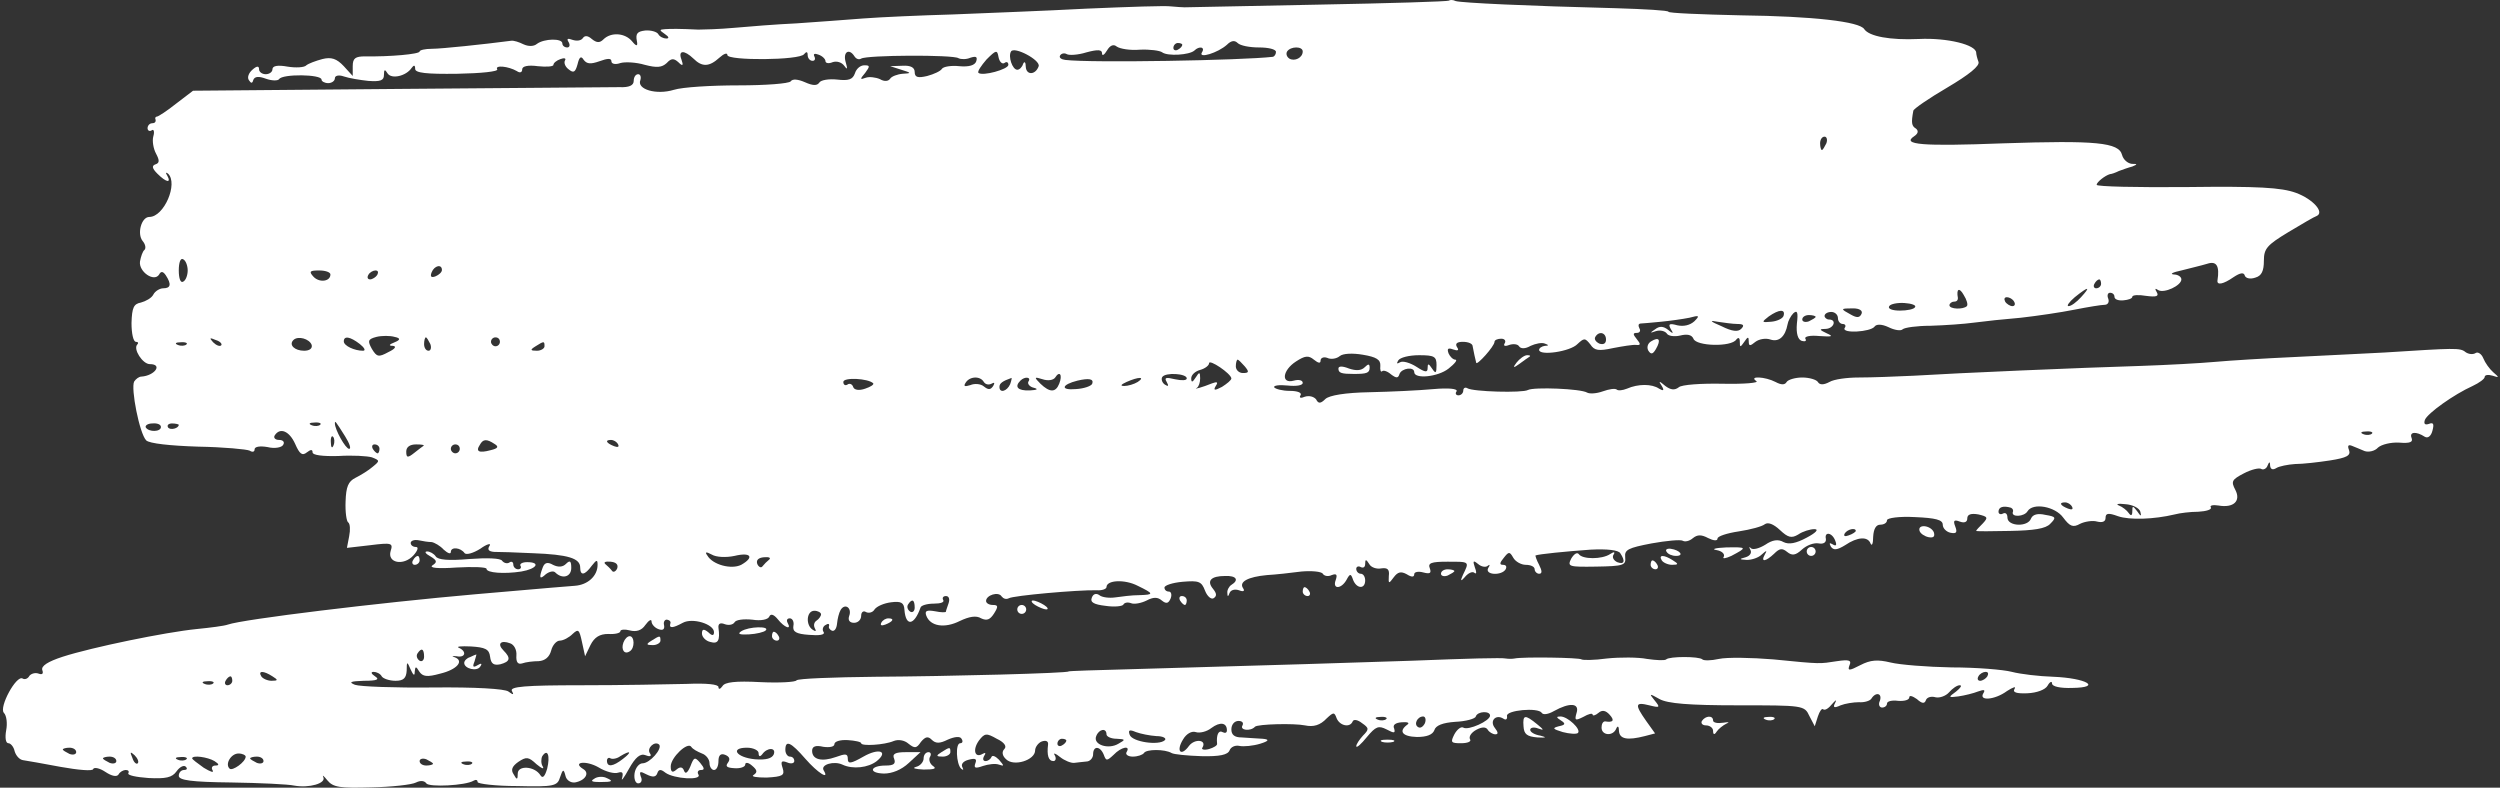 <?xml version="1.0" encoding="UTF-8"?> <svg xmlns="http://www.w3.org/2000/svg" width="219" height="69" viewBox="0 0 219 69" fill="none"><rect x="0" y="0" width="219" height="69" fill="#333333" stroke="none"/> <path fill-rule="evenodd" clip-rule="evenodd" d="M126.934 0.054C126.856 0.133 121.699 0.289 115.486 0.406C109.235 0.523 104 0.641 103.765 0.641C103.57 0.641 103.023 0.601 102.593 0.562C102.163 0.484 98.842 0.601 95.17 0.758C91.536 0.953 86.262 1.148 83.448 1.266C80.674 1.344 77.158 1.5 75.634 1.617C74.15 1.734 71.493 1.93 69.774 2.047C68.055 2.125 65.593 2.321 64.304 2.438C63.015 2.555 61.608 2.594 61.178 2.594C59.537 2.516 58.795 2.516 58.248 2.555C57.74 2.594 57.74 2.633 58.248 2.985C58.6 3.219 58.639 3.375 58.365 3.375C58.131 3.375 57.779 3.219 57.662 2.985C57.545 2.789 57.037 2.633 56.529 2.672C55.826 2.75 55.669 2.946 55.786 3.571C55.891 4.066 55.761 4.092 55.396 3.649C54.771 2.868 53.52 2.789 52.856 3.454C52.544 3.766 52.27 3.766 51.84 3.415C51.489 3.102 51.215 3.102 51.059 3.336C50.903 3.571 50.512 3.61 50.16 3.493C49.731 3.336 49.613 3.375 49.809 3.688C49.965 3.962 49.887 4.157 49.691 4.157C49.457 4.157 49.262 4.001 49.262 3.805C49.262 3.336 47.66 3.375 47.035 3.844C46.761 4.079 46.292 4.079 45.863 3.883C45.472 3.688 45.003 3.532 44.769 3.571C42.385 3.883 38.674 4.274 37.853 4.274C37.228 4.274 36.759 4.391 36.759 4.509C36.759 4.743 34.141 4.977 31.992 4.938C31.133 4.938 30.899 5.095 30.899 5.798V6.657L30.117 5.798C29.492 5.134 29.023 4.977 28.242 5.173C27.656 5.329 27.031 5.563 26.835 5.72C26.679 5.915 25.898 5.954 25.194 5.837C24.335 5.681 23.866 5.759 23.866 6.071C23.866 6.306 23.592 6.501 23.28 6.501C22.967 6.501 22.694 6.306 22.694 6.071C22.694 5.759 22.498 5.759 22.108 6.11C21.795 6.384 21.639 6.775 21.795 7.009C21.991 7.322 22.108 7.322 22.186 7.009C22.303 6.696 22.655 6.657 23.28 6.892C23.827 7.087 24.335 7.087 24.452 6.931C24.725 6.462 28.164 6.501 28.164 6.97C28.164 7.126 28.437 7.283 28.75 7.283C29.062 7.283 29.336 7.087 29.336 6.853C29.336 6.618 29.687 6.54 30.117 6.696C30.586 6.853 31.524 7.009 32.266 7.087C33.321 7.165 33.633 7.048 33.633 6.579C33.633 6.071 33.712 6.032 33.946 6.423C34.298 6.97 35.587 6.657 36.056 5.954C36.251 5.681 36.368 5.681 36.368 6.032C36.368 6.384 37.306 6.501 40.08 6.462C42.151 6.423 43.675 6.267 43.557 6.071C43.323 5.681 44.534 5.798 45.277 6.228C45.55 6.423 45.745 6.345 45.745 6.071C45.745 5.798 46.253 5.681 47.113 5.798C47.855 5.876 48.48 5.837 48.48 5.681C48.48 5.524 48.754 5.29 49.105 5.173C49.418 5.056 49.613 5.095 49.496 5.29C49.379 5.485 49.496 5.837 49.809 6.071C50.239 6.423 50.395 6.345 50.59 5.642C50.746 4.977 50.903 4.86 51.137 5.251C51.411 5.602 51.723 5.642 52.505 5.368C53.247 5.095 53.559 5.095 53.559 5.368C53.559 5.602 53.911 5.681 54.341 5.524C54.732 5.407 55.708 5.446 56.49 5.681C57.545 5.954 57.974 5.915 58.404 5.524C58.795 5.095 59.029 5.095 59.42 5.446C59.811 5.837 59.889 5.759 59.694 5.212C59.381 4.391 59.928 4.352 60.748 5.134C61.491 5.876 62.116 5.876 63.015 5.056C63.405 4.704 63.718 4.587 63.718 4.821C63.718 5.329 70.086 5.29 70.438 4.743C70.633 4.509 70.751 4.509 70.751 4.821C70.751 5.095 70.946 5.329 71.18 5.329C71.376 5.329 71.454 5.173 71.337 4.938C71.219 4.704 71.376 4.665 71.688 4.782C72.04 4.899 72.313 5.173 72.313 5.368C72.313 5.524 72.587 5.602 72.939 5.446C73.29 5.329 73.72 5.446 73.954 5.759C74.228 6.149 74.267 6.071 74.072 5.407C73.837 4.548 74.384 4.196 74.853 4.938C75.009 5.173 75.244 5.251 75.439 5.134C75.908 4.821 83.488 4.782 83.956 5.095C84.191 5.212 84.66 5.212 85.011 5.056C85.519 4.899 85.636 4.977 85.519 5.368C85.402 5.72 84.894 5.876 84.035 5.798C83.331 5.72 82.628 5.837 82.511 6.032C82.394 6.228 81.808 6.501 81.222 6.657C80.401 6.853 80.127 6.775 80.127 6.306C80.127 5.915 79.776 5.72 79.073 5.759L77.979 5.798L78.955 6.11C79.854 6.384 79.854 6.423 79.073 6.462C78.604 6.501 78.096 6.696 77.979 6.892C77.822 7.126 77.471 7.165 77.08 6.931C76.728 6.775 76.142 6.696 75.83 6.814C75.322 7.009 75.322 6.931 75.791 6.384C76.221 5.798 76.221 5.72 75.713 5.72C75.361 5.72 75.009 6.032 74.892 6.423C74.697 6.97 74.345 7.087 73.329 6.97C72.626 6.892 71.884 7.009 71.766 7.243C71.571 7.517 71.219 7.517 70.516 7.204C69.891 6.931 69.422 6.892 69.266 7.126C69.11 7.322 67.078 7.478 64.695 7.478C62.311 7.478 59.772 7.634 59.029 7.869C57.506 8.337 55.748 7.83 56.099 7.009C56.177 6.736 56.099 6.501 55.904 6.501C55.669 6.501 55.513 6.775 55.513 7.087C55.513 7.478 55.122 7.673 54.263 7.634C53.559 7.634 44.847 7.712 34.962 7.79L16.911 7.947L15.427 9.08C14.645 9.705 13.864 10.213 13.747 10.213C13.629 10.213 13.551 10.33 13.629 10.486C13.668 10.682 13.551 10.799 13.317 10.799C13.121 10.799 12.926 10.994 12.926 11.229C12.926 11.424 13.082 11.541 13.278 11.424C13.473 11.268 13.551 11.541 13.434 11.932C13.317 12.323 13.434 13.026 13.668 13.456C13.981 14.042 13.981 14.276 13.629 14.393C13.278 14.511 13.317 14.745 13.786 15.214C14.567 15.995 15.036 16.073 14.645 15.37C14.489 15.136 14.528 15.058 14.723 15.214C15.622 16.073 14.372 19.004 13.082 19.004C12.379 19.004 11.988 20.488 12.496 21.113C12.731 21.387 12.809 21.739 12.653 21.895C12.496 22.012 12.34 22.481 12.262 22.911C12.145 23.809 13.512 24.747 13.942 24.044C14.098 23.731 14.294 23.77 14.528 24.122C15.036 24.903 14.958 25.255 14.294 25.255C14.02 25.255 13.59 25.489 13.434 25.802C13.278 26.114 12.77 26.388 12.34 26.505C11.715 26.622 11.559 26.935 11.52 28.302C11.52 29.201 11.676 29.944 11.91 29.944C12.106 29.944 12.145 30.061 12.027 30.178C11.637 30.569 12.496 31.897 13.121 31.897C14.294 31.897 13.551 32.913 12.379 32.991C12.184 32.991 11.91 33.186 11.754 33.421C11.441 34.007 12.223 37.992 12.809 38.578C13.082 38.852 14.919 39.047 17.341 39.125C19.607 39.164 21.639 39.359 21.873 39.477C22.108 39.633 22.303 39.594 22.303 39.359C22.303 39.125 22.772 39.047 23.436 39.164C24.061 39.32 24.686 39.203 24.804 38.969C24.96 38.734 24.804 38.539 24.452 38.539C24.1 38.539 23.944 38.344 24.061 38.148C24.53 37.406 25.351 37.758 25.858 38.891C26.249 39.789 26.484 39.946 26.874 39.633C27.226 39.359 27.382 39.359 27.382 39.633C27.382 39.867 28.242 39.985 29.648 39.946C30.86 39.867 32.188 39.946 32.579 40.063C33.282 40.336 33.282 40.375 32.657 40.883C32.305 41.196 31.602 41.626 31.133 41.86C30.508 42.173 30.312 42.641 30.273 43.931C30.234 44.829 30.352 45.689 30.508 45.767C30.664 45.884 30.703 46.392 30.586 46.978L30.391 47.994L32.422 47.76C34.298 47.525 34.454 47.564 34.22 48.268C33.907 49.322 35.353 49.596 36.212 48.658C36.603 48.228 36.681 47.916 36.447 47.916C36.173 47.916 35.978 47.76 35.978 47.564C35.978 47.369 36.29 47.252 36.681 47.33C37.033 47.408 37.541 47.486 37.814 47.486C38.048 47.525 38.556 47.799 38.869 48.15C39.221 48.463 39.494 48.58 39.494 48.346C39.494 47.877 40.354 47.955 40.705 48.463C40.862 48.619 41.448 48.463 42.073 48.072C42.659 47.642 43.05 47.564 42.893 47.799C42.659 48.15 42.815 48.307 43.284 48.346C43.675 48.346 45.237 48.385 46.722 48.463C49.731 48.58 50.825 48.893 50.825 49.713C50.825 50.456 51.215 50.416 51.84 49.557C52.27 49.01 52.348 49.01 52.348 49.479C52.348 50.456 51.489 51.237 50.356 51.315C48.988 51.432 49.184 51.393 41.643 52.057C33.165 52.8 21.287 54.245 19.959 54.714C19.646 54.831 18.396 54.988 17.224 55.105C14.489 55.378 8.042 56.707 5.503 57.527C4.174 57.957 3.588 58.348 3.705 58.699C3.823 59.012 3.705 59.129 3.393 59.012C3.08 58.895 2.729 59.012 2.572 59.207C2.455 59.442 2.182 59.559 1.986 59.442C1.439 59.09 -0.123 61.981 0.345 62.45C0.58 62.685 0.658 63.388 0.541 63.974C0.423 64.638 0.502 65.107 0.736 65.107C0.931 65.107 1.205 65.42 1.283 65.81C1.4 66.201 1.713 66.553 2.025 66.592C2.338 66.631 3.823 66.904 5.307 67.178C6.831 67.451 8.12 67.569 8.159 67.373C8.238 67.178 8.746 67.295 9.214 67.608C9.8 67.998 10.23 68.076 10.386 67.842C10.504 67.608 10.816 67.451 11.012 67.451C11.246 67.451 11.324 67.569 11.246 67.725C11.129 67.92 11.949 68.076 13.004 68.154C14.528 68.233 15.075 68.115 15.466 67.569C15.739 67.178 16.13 66.982 16.286 67.178C16.442 67.334 16.364 67.451 16.13 67.451C15.856 67.451 15.661 67.686 15.661 67.959C15.661 68.35 16.755 68.506 20.271 68.545C22.772 68.584 25.272 68.701 25.78 68.819C27.07 69.053 28.593 68.623 28.32 68.076C28.203 67.842 28.359 67.959 28.672 68.35C29.18 68.975 29.765 69.053 32.539 68.975C34.298 68.936 36.095 68.741 36.447 68.545C36.837 68.35 37.189 68.389 37.345 68.623C37.58 68.975 40.783 68.819 41.487 68.389C41.682 68.272 41.838 68.311 41.838 68.506C41.838 68.662 43.401 68.858 45.316 68.858C48.559 68.936 48.832 68.858 49.066 68.076C49.301 67.373 49.379 67.334 49.535 67.959C49.613 68.35 50.004 68.584 50.356 68.545C51.254 68.389 51.684 67.725 51.098 67.373C50.082 66.748 51.333 66.592 52.426 67.217C53.052 67.608 53.833 67.803 54.146 67.686C54.536 67.569 54.614 67.686 54.497 68.154C54.38 68.506 54.654 68.154 55.083 67.373C55.669 66.318 56.099 65.967 56.568 66.162C56.959 66.318 57.115 66.24 56.92 65.967C56.646 65.537 57.349 64.873 57.74 65.224C58.053 65.576 56.92 66.865 56.294 66.865C55.982 66.865 55.669 67.256 55.591 67.725C55.513 68.233 55.669 68.623 55.904 68.623C56.177 68.623 56.294 68.35 56.138 68.037C55.982 67.569 56.06 67.529 56.646 67.842C57.193 68.115 57.467 68.076 57.584 67.725C57.701 67.373 57.896 67.373 58.287 67.686C59.029 68.233 61.53 68.389 61.178 67.842C61.061 67.647 61.139 67.451 61.413 67.451C61.725 67.451 61.725 67.295 61.335 66.826C60.866 66.279 60.788 66.318 60.475 67.139C60.241 67.686 60.045 67.842 59.928 67.529C59.811 67.178 59.576 67.139 59.264 67.412C58.912 67.725 58.756 67.647 58.756 67.139C58.756 66.357 60.241 64.951 60.553 65.42C60.67 65.615 61.1 65.849 61.491 66.006C61.843 66.123 62.155 66.513 62.155 66.865C62.155 67.178 62.35 67.451 62.546 67.451C62.78 67.451 62.937 67.1 62.937 66.67C62.937 66.162 63.132 65.967 63.523 66.123C63.913 66.279 63.991 66.513 63.757 66.826C63.523 67.139 63.679 67.256 64.343 67.295C64.851 67.334 65.281 67.178 65.281 66.982C65.281 66.748 65.554 66.787 65.867 67.061C66.336 67.451 66.375 67.647 66.023 67.881C65.749 68.037 66.257 68.115 67.156 68.115C68.563 68.037 68.758 67.92 68.563 67.295C68.367 66.709 68.445 66.592 68.953 66.787C69.305 66.943 69.579 66.865 69.579 66.67C69.579 66.435 69.422 66.279 69.188 66.279C68.992 66.279 68.797 66.006 68.797 65.693C68.797 64.794 69.266 64.99 70.555 66.475C71.61 67.686 72.704 68.389 72.157 67.49C71.845 66.982 73.056 66.631 73.798 66.982C74.697 67.412 76.064 67.256 76.806 66.67C77.861 65.81 77.002 65.498 75.634 66.279C74.54 66.904 74.267 66.943 74.267 66.475C74.267 66.006 74.072 66.006 73.212 66.318C72.001 66.748 71.141 66.553 71.141 65.771C71.141 65.38 71.454 65.263 72.118 65.42C72.665 65.498 73.095 65.42 73.095 65.185C73.095 64.951 73.603 64.794 74.267 64.834C74.892 64.873 75.439 64.99 75.439 65.107C75.439 65.38 77.471 65.263 78.291 64.912C78.682 64.755 79.229 64.834 79.581 65.146C80.127 65.576 80.284 65.576 80.674 64.99C81.065 64.521 81.3 64.482 81.612 64.794C81.964 65.146 82.316 65.146 83.019 64.794C83.644 64.521 84.113 64.482 84.23 64.716C84.386 64.951 84.308 65.107 84.113 65.107C83.683 65.107 83.761 66.904 84.191 67.334C84.386 67.49 84.425 67.451 84.308 67.217C84.152 66.943 84.386 66.67 84.855 66.553C85.441 66.396 85.597 66.475 85.441 66.865C85.285 67.295 85.441 67.334 86.105 67.1C86.574 66.943 87.199 66.865 87.512 66.982C87.981 67.139 87.981 67.1 87.512 66.553C87.199 66.24 86.926 66.123 86.848 66.318C86.769 66.513 86.535 66.67 86.34 66.67C86.105 66.67 86.066 66.475 86.222 66.201C86.379 65.967 86.34 65.888 86.066 66.045C85.402 66.435 85.168 65.693 85.754 64.873C86.262 64.208 86.418 64.208 87.317 64.716C87.981 65.029 88.215 65.38 87.981 65.615C87.746 65.849 87.785 66.201 88.137 66.513C88.801 67.178 90.677 66.592 90.677 65.732C90.677 65.459 90.95 65.068 91.263 64.951C91.614 64.834 91.849 64.912 91.81 65.224C91.692 66.162 91.849 66.67 92.278 66.67C92.474 66.67 92.552 66.435 92.396 66.162C92.239 65.927 92.435 65.967 92.865 66.318C93.255 66.631 93.841 66.865 94.115 66.826C94.349 66.787 94.857 66.748 95.17 66.709C95.482 66.709 95.756 66.396 95.756 66.084C95.756 65.302 96.381 65.341 96.694 66.123C96.889 66.67 96.967 66.67 97.553 66.123C98.217 65.42 99.077 65.263 98.686 65.888C98.569 66.084 98.803 66.279 99.233 66.279C99.663 66.279 100.093 66.123 100.21 65.967C100.405 65.615 102.046 65.615 102.632 65.967C102.828 66.084 104 66.201 105.25 66.24C106.852 66.279 107.555 66.123 107.711 65.732C107.829 65.42 108.219 65.263 108.571 65.341C108.923 65.42 109.782 65.341 110.407 65.146C111.163 64.912 111.228 64.768 110.603 64.716C110.056 64.677 109.235 64.638 108.766 64.599C108.141 64.599 107.868 64.365 107.868 63.896C107.868 63.466 108.141 63.154 108.493 63.154C108.805 63.154 108.962 63.31 108.844 63.544C108.571 63.974 109.548 64.091 109.938 63.661C110.173 63.427 113.377 63.349 114.314 63.544C115.057 63.7 115.643 63.544 116.229 62.919C116.815 62.372 116.893 62.372 117.088 62.919C117.362 63.583 118.26 63.779 118.495 63.193C118.573 62.997 118.925 63.036 119.315 63.349C119.94 63.779 119.94 63.896 119.393 64.443C119.081 64.794 118.807 65.185 118.807 65.38C118.846 65.537 119.237 65.185 119.745 64.56C120.527 63.622 120.761 63.544 121.464 63.896C122.128 64.248 122.246 64.248 122.128 63.818C121.972 63.505 122.246 63.31 122.793 63.271C123.301 63.232 123.496 63.31 123.301 63.466C122.48 64.052 122.832 64.521 124.121 64.56C124.981 64.56 125.488 64.365 125.645 63.974C125.762 63.544 126.387 63.31 127.481 63.232C128.419 63.193 129.239 62.958 129.278 62.763C129.435 62.294 130.529 62.255 130.529 62.685C130.529 63.154 128.614 64.013 128.184 63.739C127.989 63.622 127.637 63.896 127.403 64.326C127.051 65.029 127.09 65.107 127.989 65.107C128.575 65.107 128.927 64.951 128.77 64.755C128.653 64.521 128.888 64.169 129.317 63.935C129.825 63.661 130.177 63.661 130.333 63.935C130.45 64.13 130.763 64.326 130.997 64.326C131.271 64.326 131.232 64.13 130.958 63.779C130.45 63.154 131.037 62.528 131.701 62.958C131.935 63.114 132.052 62.997 132.013 62.724C131.896 62.216 134.748 61.942 135.061 62.45C135.178 62.646 135.647 62.567 136.116 62.294C137.522 61.513 138.382 61.591 138.108 62.45C137.913 63.114 137.991 63.154 138.694 62.802C139.163 62.528 139.515 62.45 139.515 62.606C139.515 62.724 139.749 62.685 140.023 62.45C140.335 62.177 140.648 62.216 141 62.606C141.468 63.114 141.312 63.31 140.609 63.193C140.413 63.193 140.296 63.427 140.296 63.739C140.296 64.443 141.312 64.521 141.586 63.818C141.703 63.544 141.82 63.622 141.82 64.013C141.859 64.755 142.562 64.873 144.086 64.482L144.985 64.247L144.203 63.154C143.187 61.708 143.227 61.473 144.477 61.786C145.414 62.02 145.454 61.981 144.946 61.356C144.438 60.731 144.477 60.731 145.375 61.239C146.079 61.63 147.954 61.786 152.213 61.786C157.956 61.786 158.073 61.786 158.503 62.724L158.972 63.622L159.245 62.763C159.402 62.294 159.597 62.02 159.714 62.138C159.871 62.255 160.183 62.059 160.496 61.669C160.808 61.317 160.926 61.239 160.769 61.552C160.535 61.981 160.652 62.059 161.238 61.786C161.629 61.63 162.371 61.513 162.84 61.513C163.309 61.552 163.817 61.395 163.934 61.2C164.325 60.575 164.911 60.731 164.676 61.395C164.52 61.708 164.637 61.981 164.872 61.981C165.106 61.981 165.301 61.825 165.301 61.63C165.301 61.434 165.731 61.317 166.278 61.395C166.825 61.434 167.255 61.317 167.255 61.083C167.255 60.887 167.528 60.965 167.919 61.239C168.349 61.63 168.583 61.669 168.701 61.356C168.779 61.083 169.169 60.965 169.56 61.083C169.912 61.161 170.459 60.965 170.732 60.653C171.045 60.301 171.436 60.028 171.67 60.028C171.904 60.028 171.748 60.262 171.357 60.575C170.654 61.083 170.654 61.122 171.553 61.005C172.1 60.926 172.881 60.731 173.272 60.575C173.819 60.38 173.936 60.419 173.741 60.731C173.311 61.434 174.757 61.317 175.811 60.536C176.358 60.184 176.632 60.106 176.476 60.34C176.28 60.653 176.632 60.77 177.609 60.731C178.429 60.692 179.171 60.419 179.367 60.067C179.562 59.715 179.758 59.637 179.758 59.871C179.758 60.145 180.5 60.301 181.555 60.262C184.173 60.223 182.766 59.403 179.875 59.285C178.624 59.246 176.984 59.051 176.241 58.856C175.499 58.66 173.116 58.465 170.967 58.465C168.818 58.426 166.395 58.231 165.614 58.035C164.481 57.762 163.856 57.801 162.957 58.27C161.98 58.778 161.824 58.778 162.019 58.27C162.215 57.84 161.98 57.762 160.926 57.918C159.363 58.152 159.636 58.191 155.338 57.762C153.424 57.605 151.275 57.566 150.572 57.723C149.869 57.879 149.243 57.879 149.126 57.762C148.853 57.488 146.235 57.488 145.961 57.762C145.844 57.879 145.102 57.84 144.281 57.723C143.5 57.566 141.898 57.566 140.765 57.684C139.632 57.84 138.655 57.84 138.538 57.762C138.382 57.605 133.42 57.527 132.677 57.684C132.482 57.723 132.13 57.723 131.896 57.684C131.544 57.605 128.614 57.684 123.691 57.879C121.699 57.957 108.962 58.348 99.077 58.621C96.068 58.699 93.607 58.778 93.607 58.817C93.607 58.973 83.136 59.246 76.689 59.285C73.017 59.325 69.891 59.442 69.774 59.598C69.696 59.754 68.25 59.833 66.609 59.754C64.421 59.637 63.483 59.754 63.288 60.106C63.093 60.38 62.937 60.419 62.937 60.184C62.937 59.95 61.921 59.833 60.123 59.911C58.561 59.95 54.419 60.028 50.903 60.028C46.019 60.028 44.612 60.145 44.847 60.536C45.042 60.887 44.964 60.887 44.534 60.575C44.222 60.34 41.643 60.184 37.931 60.223C34.61 60.262 31.524 60.145 31.094 59.989C30.508 59.754 30.703 59.676 31.875 59.637C33.047 59.637 33.282 59.52 32.852 59.246C32.501 59.012 32.461 58.856 32.735 58.856C32.969 58.856 33.321 59.012 33.438 59.246C33.555 59.442 34.102 59.637 34.649 59.637C35.353 59.637 35.587 59.403 35.626 58.739C35.626 57.918 35.665 57.918 35.978 58.66C36.212 59.168 36.329 59.246 36.329 58.856C36.368 58.348 36.447 58.348 36.72 58.817C37.033 59.285 37.423 59.325 38.556 59.012C40.041 58.66 40.705 57.879 39.807 57.566C39.533 57.488 39.611 57.449 40.002 57.488C40.783 57.645 40.901 57.059 40.197 56.746C39.924 56.629 40.393 56.59 41.252 56.629C42.502 56.707 42.854 56.863 42.932 57.527C43.011 58.152 43.245 58.309 43.831 58.191C44.691 57.957 44.769 57.645 44.104 56.98C43.518 56.394 43.87 56.043 44.691 56.355C45.042 56.472 45.277 56.941 45.237 57.41C45.198 57.996 45.355 58.231 45.745 58.113C46.058 57.996 46.722 57.918 47.191 57.918C47.738 57.879 48.129 57.566 48.285 56.98C48.402 56.511 48.754 56.121 49.027 56.121C49.34 56.121 49.848 55.847 50.16 55.535C50.668 55.066 50.746 55.144 50.981 56.238L51.254 57.488L51.723 56.511C52.075 55.808 52.544 55.535 53.286 55.535C53.872 55.574 54.341 55.457 54.341 55.3C54.341 55.144 54.732 55.105 55.161 55.222C55.748 55.378 56.216 55.222 56.529 54.753C56.841 54.324 57.076 54.206 57.076 54.441C57.076 54.675 57.349 54.988 57.662 55.105C58.053 55.261 58.248 55.144 58.17 54.753C58.092 54.48 58.248 54.245 58.443 54.284C58.678 54.324 58.795 54.48 58.717 54.636C58.6 55.066 58.951 55.027 59.811 54.558C60.67 54.089 62.546 54.675 62.546 55.378C62.546 55.691 62.389 55.73 62.038 55.378C61.647 55.066 61.491 55.105 61.491 55.496C61.491 55.808 61.843 56.16 62.233 56.238C62.897 56.433 63.093 56.121 62.937 54.988C62.897 54.636 63.093 54.519 63.483 54.675C63.796 54.792 64.187 54.753 64.343 54.519C64.46 54.284 65.163 54.206 65.906 54.284C66.648 54.402 67.273 54.284 67.391 54.011C67.508 53.737 67.781 53.816 68.133 54.245C68.719 54.988 69.383 55.222 68.992 54.558C68.875 54.324 68.953 54.167 69.188 54.167C69.422 54.167 69.579 54.48 69.5 54.831C69.422 55.339 69.735 55.535 70.868 55.613C71.766 55.691 72.274 55.613 72.157 55.378C72.001 55.183 72.079 54.87 72.313 54.753C72.548 54.597 72.665 54.636 72.626 54.831C72.548 54.988 72.704 55.183 72.9 55.261C73.134 55.3 73.29 55.027 73.329 54.597C73.368 54.206 73.486 53.698 73.642 53.425C74.032 52.8 74.658 53.269 74.384 53.972C74.267 54.324 74.423 54.558 74.814 54.558C75.166 54.558 75.439 54.284 75.439 53.933C75.439 53.62 75.634 53.464 75.869 53.62C76.103 53.737 76.455 53.659 76.611 53.386C76.806 53.112 77.432 52.839 78.057 52.761C78.955 52.644 79.19 52.8 79.229 53.425C79.346 54.91 80.088 54.792 80.635 53.23C80.674 53.034 81.222 52.878 81.808 52.878C82.394 52.878 82.745 52.761 82.628 52.565C82.511 52.37 82.628 52.214 82.862 52.214C83.136 52.214 83.214 52.487 83.097 52.839C82.98 53.191 82.862 53.503 82.862 53.581C82.862 53.659 82.433 53.659 81.886 53.542C81.182 53.425 80.987 53.503 81.143 53.933C81.495 54.87 82.745 55.066 84.074 54.402C84.894 54.011 85.519 53.894 85.949 54.167C86.457 54.402 86.731 54.284 87.082 53.737C87.473 53.112 87.434 52.995 86.965 52.995C86.652 52.995 86.379 52.839 86.379 52.644C86.379 52.136 87.473 51.784 87.746 52.253C87.903 52.448 88.137 52.526 88.371 52.409C88.723 52.175 94.427 51.667 96.068 51.706C96.537 51.745 96.928 51.589 96.928 51.432C96.928 50.807 98.53 50.729 99.663 51.315C101.108 52.018 101.108 52.096 99.78 52.136C99.155 52.136 98.256 52.253 97.709 52.331C97.162 52.409 96.537 52.331 96.303 52.136C96.029 51.94 95.756 52.018 95.638 52.37C95.482 52.761 95.834 52.956 96.85 53.073C97.631 53.191 98.334 53.112 98.413 52.956C98.491 52.8 98.764 52.722 99.077 52.839C99.35 52.956 99.975 52.839 100.444 52.604C101.03 52.292 101.421 52.292 101.773 52.604C102.163 52.917 102.359 52.878 102.554 52.409C102.671 52.096 102.593 51.823 102.398 51.823C102.163 51.823 102.007 51.667 102.007 51.471C102.007 51.276 102.71 51.042 103.609 50.963C105.015 50.846 105.25 50.924 105.562 51.745C105.758 52.253 106.109 52.526 106.305 52.409C106.617 52.214 106.578 51.979 106.266 51.589C105.68 50.885 106.07 50.456 107.321 50.456C108.297 50.416 108.571 50.807 107.868 51.237C107.672 51.354 107.477 51.706 107.516 51.94C107.516 52.292 107.594 52.292 107.711 51.94C107.829 51.667 108.18 51.589 108.532 51.706C108.923 51.862 109.079 51.784 108.883 51.51C108.532 50.963 109.313 50.534 110.993 50.377C111.736 50.338 113.103 50.182 114.002 50.065C114.9 49.987 115.76 50.065 115.877 50.26C115.994 50.456 116.346 50.534 116.659 50.377C117.088 50.221 117.166 50.338 117.01 50.807C116.698 51.628 117.479 51.628 117.948 50.807C118.26 50.221 118.339 50.221 118.534 50.807C118.846 51.589 119.589 51.628 119.589 50.846C119.589 50.534 119.433 50.26 119.198 50.26C119.003 50.26 118.807 50.065 118.807 49.83C118.807 49.635 119.003 49.557 119.198 49.674C119.433 49.791 119.589 49.674 119.589 49.401C119.589 48.971 119.667 48.971 119.94 49.401C120.097 49.713 120.605 49.87 120.995 49.791C121.542 49.713 121.738 49.87 121.66 50.456C121.62 51.159 121.66 51.159 122.089 50.573C122.441 50.104 122.714 50.026 123.222 50.299C123.652 50.573 123.887 50.573 123.887 50.299C123.887 50.104 124.238 50.026 124.668 50.143C125.254 50.299 125.41 50.221 125.254 49.791C125.059 49.322 125.371 49.205 126.778 49.205C128.77 49.205 128.731 49.166 128.145 50.377C127.911 50.898 127.963 50.963 128.302 50.573C128.614 50.182 129.005 50.026 129.161 50.182C129.356 50.338 129.356 50.104 129.2 49.713C129.005 49.127 129.044 49.049 129.474 49.401C129.786 49.674 130.177 49.713 130.333 49.557C130.529 49.401 130.529 49.518 130.372 49.752C130.021 50.377 131.544 50.456 131.896 49.87C132.013 49.635 131.935 49.479 131.662 49.479C131.349 49.479 131.349 49.322 131.74 48.854C132.17 48.307 132.248 48.307 132.56 48.854C132.756 49.205 133.264 49.479 133.654 49.479C134.084 49.479 134.436 49.635 134.436 49.87C134.436 50.065 134.631 50.26 134.826 50.26C135.1 50.26 135.1 50.026 134.826 49.479C134.592 49.049 134.475 48.658 134.514 48.658C134.787 48.541 137.132 48.307 139.319 48.15C140.804 48.072 141.781 48.189 141.937 48.463C142.406 49.166 142.289 49.479 141.664 49.244C141.351 49.088 141.195 48.815 141.351 48.58C141.507 48.346 141.39 48.307 141.039 48.541C140.335 49.01 138.616 49.01 138.304 48.541C138.147 48.346 137.874 48.541 137.639 48.932C137.288 49.635 137.405 49.674 139.827 49.635C142.211 49.596 142.445 49.518 142.367 48.815C142.289 48.15 142.64 47.994 144.672 47.603C145.961 47.369 147.212 47.252 147.407 47.369C147.602 47.486 147.993 47.408 148.306 47.135C148.696 46.822 149.048 46.822 149.634 47.135C150.103 47.369 150.455 47.408 150.455 47.174C150.455 46.978 151.275 46.705 152.33 46.548C153.346 46.392 154.362 46.119 154.596 45.923C154.87 45.728 155.338 45.884 155.924 46.431C156.628 47.096 156.94 47.174 157.526 46.822C157.917 46.548 158.581 46.353 158.933 46.353C159.363 46.353 159.089 46.666 158.269 47.096C157.331 47.603 156.706 47.721 156.237 47.486C155.768 47.213 155.26 47.291 154.635 47.721C154.127 48.033 153.58 48.189 153.385 48.033C153.229 47.838 153.19 47.916 153.346 48.189C153.463 48.424 153.307 48.697 152.916 48.815C152.33 48.971 152.33 49.01 153.033 49.049C153.463 49.049 154.049 48.854 154.323 48.58C154.752 48.189 154.831 48.189 154.596 48.58C154.205 49.283 154.674 49.205 155.417 48.502C155.885 48.033 156.12 47.994 156.55 48.346C156.979 48.697 157.292 48.658 157.839 48.15C158.269 47.76 158.894 47.525 159.324 47.603C159.714 47.681 159.988 47.525 159.949 47.213C159.792 46.548 160.496 46.627 160.769 47.369C160.926 47.76 160.847 47.877 160.535 47.681C160.261 47.525 160.222 47.564 160.379 47.877C160.613 48.228 160.926 48.189 161.629 47.76C162.723 47.017 163.621 46.978 163.856 47.603C163.973 47.877 164.09 47.642 164.09 47.017C164.129 46.353 164.325 45.962 164.715 45.962C165.028 45.962 165.301 45.806 165.301 45.572C165.301 45.376 166.356 45.22 167.763 45.298C169.56 45.376 170.185 45.533 170.185 45.962C170.185 46.275 170.498 46.587 170.849 46.666C171.396 46.783 171.475 46.627 171.279 46.119C171.084 45.611 171.162 45.494 171.67 45.689C172.1 45.845 172.334 45.728 172.334 45.415C172.334 45.064 172.647 44.947 173.311 45.064C174.131 45.259 174.17 45.337 173.702 45.845C173.389 46.158 173.116 46.431 173.116 46.509C173.116 46.548 174.444 46.548 176.085 46.509C178.156 46.47 179.211 46.314 179.601 45.884C180.148 45.337 180.109 45.259 179.171 45.103C178.507 44.947 178.078 45.064 177.921 45.415C177.648 46.197 175.85 46.119 175.85 45.337C175.85 45.025 175.694 44.868 175.46 44.986C175.264 45.103 175.069 45.025 175.069 44.829C175.069 44.4 175.499 44.282 176.163 44.478C176.319 44.556 176.397 44.712 176.319 44.868C176.202 45.337 177.335 45.259 177.609 44.79C178.078 44.009 180.031 44.361 180.734 45.337C181.32 46.119 181.594 46.236 182.219 45.884C182.61 45.689 183.313 45.572 183.704 45.689C184.173 45.806 184.446 45.689 184.446 45.376C184.446 44.947 184.68 44.907 185.54 45.22C186.556 45.572 188.705 45.494 190.502 45.064C190.932 44.947 191.869 44.829 192.573 44.829C193.276 44.79 193.784 44.634 193.667 44.439C193.549 44.282 193.862 44.204 194.331 44.282C195.659 44.517 196.323 43.892 195.816 42.915C195.425 42.173 195.503 42.016 196.558 41.469C197.222 41.118 197.925 40.961 198.082 41.079C198.277 41.196 198.551 41.039 198.629 40.805C198.785 40.414 198.863 40.414 198.863 40.805C198.902 41.118 199.098 41.196 199.41 41C199.644 40.844 200.426 40.688 201.051 40.649C201.715 40.649 203.083 40.492 204.099 40.336C205.583 40.102 205.935 39.907 205.779 39.438C205.622 39.047 205.7 38.93 206.013 39.047C206.286 39.164 206.794 39.359 207.146 39.516C207.498 39.633 208.045 39.516 208.318 39.203C208.631 38.93 209.451 38.734 210.154 38.773C211.131 38.852 211.405 38.734 211.248 38.344C211.053 37.836 211.639 37.758 212.421 38.266C212.694 38.422 212.968 38.187 213.085 37.718C213.241 37.133 213.163 36.976 212.772 37.133C212.421 37.25 212.303 37.133 212.421 36.781C212.655 36.195 214.96 34.554 216.601 33.812C217.187 33.538 217.656 33.186 217.656 33.03C217.656 32.835 217.969 32.796 218.359 32.913C218.945 33.108 218.945 33.069 218.398 32.6C218.086 32.327 217.695 31.78 217.539 31.389C217.383 30.998 217.07 30.803 216.875 30.92C216.64 31.076 216.249 31.037 215.976 30.842C215.507 30.451 215.038 30.491 208.865 30.881C207.146 30.959 203.63 31.155 201.051 31.272C198.472 31.389 195.308 31.584 194.018 31.702C192.729 31.819 189.838 31.975 187.572 32.053C182.297 32.21 171.436 32.678 167.646 32.913C166.044 32.991 163.895 33.069 162.84 33.069C161.785 33.069 160.652 33.225 160.261 33.46C159.753 33.733 159.402 33.733 159.245 33.46C159.128 33.264 158.503 33.069 157.878 33.069C157.253 33.069 156.628 33.264 156.511 33.46C156.354 33.733 156.042 33.733 155.534 33.46C154.635 32.991 153.15 32.913 153.854 33.382C154.127 33.538 152.799 33.655 150.923 33.616C149.048 33.577 147.29 33.694 147.055 33.929C146.704 34.202 146.352 34.163 145.883 33.812C145.336 33.343 145.258 33.343 145.571 33.812C145.805 34.202 145.727 34.28 145.336 34.046C144.711 33.616 143.5 33.616 142.523 34.046C142.133 34.202 141.742 34.241 141.625 34.124C141.468 34.007 140.96 34.085 140.413 34.28C139.866 34.476 139.28 34.515 139.046 34.398C138.499 34.046 134.358 33.89 133.85 34.163C133.381 34.437 129.005 34.319 128.536 34.007C128.341 33.89 128.184 34.007 128.184 34.202C128.184 34.437 127.989 34.632 127.755 34.632C127.559 34.632 127.442 34.476 127.598 34.28C127.716 34.046 126.895 33.968 125.567 34.085C124.316 34.202 121.816 34.319 119.98 34.358C117.831 34.398 116.463 34.632 116.112 34.944C115.682 35.374 115.486 35.374 115.291 34.984C115.096 34.749 114.705 34.632 114.314 34.749C113.963 34.905 113.767 34.866 113.924 34.632C114.08 34.398 113.65 34.241 112.986 34.241C112.361 34.241 111.736 34.085 111.618 33.929C111.54 33.772 112.048 33.694 112.791 33.772C113.533 33.85 114.119 33.772 114.119 33.538C114.119 33.303 113.767 33.225 113.338 33.343C112.204 33.655 112.322 32.444 113.533 31.663C114.314 31.155 114.627 31.116 115.096 31.506C115.486 31.819 115.682 31.858 115.682 31.584C115.682 31.35 115.955 31.233 116.268 31.35C116.58 31.506 117.088 31.428 117.362 31.194C117.635 30.959 118.495 30.92 119.393 31.076C120.566 31.272 120.956 31.506 120.917 32.053C120.878 32.405 120.956 32.639 121.074 32.522C121.191 32.405 121.542 32.522 121.855 32.796C122.324 33.147 122.48 33.147 122.597 32.757C122.793 32.249 123.887 32.092 123.887 32.6C123.887 33.225 125.957 33.03 126.895 32.288C127.442 31.858 127.716 31.506 127.481 31.506C127.286 31.506 127.012 31.233 126.895 30.959C126.739 30.529 126.856 30.451 127.286 30.608C127.716 30.764 127.833 30.686 127.637 30.412C127.442 30.1 127.637 29.944 128.145 29.944C128.614 29.944 129.005 30.1 129.005 30.334C129.044 30.529 129.122 30.881 129.161 31.116C129.2 31.311 129.278 31.623 129.317 31.78C129.356 32.053 130.919 30.334 130.919 29.944C130.919 29.787 131.193 29.67 131.505 29.67C131.818 29.67 131.935 29.865 131.818 30.061C131.662 30.295 131.818 30.373 132.209 30.217C132.56 30.1 132.951 30.139 133.068 30.334C133.224 30.569 133.615 30.569 134.084 30.295C134.514 30.1 135.061 29.983 135.334 30.1C135.686 30.217 135.686 30.295 135.334 30.295C135.061 30.334 134.826 30.491 134.826 30.647C134.826 31.194 137.561 30.803 138.186 30.139C138.772 29.592 138.851 29.592 139.319 30.178C139.671 30.725 140.062 30.764 141.312 30.491C142.133 30.334 143.07 30.178 143.344 30.217C143.734 30.256 143.734 30.139 143.383 29.709C143.031 29.279 143.031 29.162 143.383 29.162C143.656 29.162 143.734 28.967 143.617 28.771C143.5 28.537 143.5 28.381 143.695 28.342C143.852 28.342 144.672 28.263 145.493 28.185C146.313 28.107 147.407 27.951 147.993 27.834C148.853 27.599 148.931 27.638 148.423 28.146C148.032 28.498 147.485 28.615 146.938 28.498C146.235 28.302 146.118 28.381 146.352 28.81C146.626 29.24 146.587 29.279 146.118 28.889C145.727 28.576 145.375 28.537 144.985 28.849C144.516 29.162 144.516 29.201 145.063 29.006C145.454 28.889 145.844 29.006 146.001 29.201C146.118 29.436 146.665 29.514 147.173 29.396C147.798 29.24 148.189 29.318 148.345 29.67C148.579 30.334 151.666 30.412 152.096 29.748C152.291 29.514 152.408 29.592 152.408 29.944C152.408 30.451 152.447 30.451 152.799 29.944C153.111 29.475 153.19 29.475 153.19 29.904C153.19 30.334 153.307 30.334 153.776 29.944C154.088 29.709 154.674 29.592 155.104 29.748C155.846 29.983 156.393 29.475 156.589 28.42C156.628 28.146 156.862 27.677 157.097 27.443C157.448 27.13 157.526 27.365 157.409 28.342C157.331 29.201 157.487 29.748 157.839 29.865C158.152 29.944 158.269 29.865 158.152 29.67C158.034 29.475 158.581 29.357 159.363 29.436C160.496 29.514 160.652 29.475 160.027 29.201C159.363 28.889 159.324 28.81 159.949 28.81C160.652 28.771 160.926 27.99 160.222 27.99C160.027 27.99 159.832 27.834 159.832 27.677C159.832 27.482 160.105 27.326 160.418 27.326C160.73 27.326 161.004 27.56 161.004 27.873C161.004 28.146 161.199 28.381 161.433 28.381C161.629 28.381 161.746 28.537 161.59 28.732C161.316 29.24 163.856 29.084 164.207 28.615C164.364 28.381 164.833 28.381 165.419 28.654C165.966 28.928 166.513 29.006 166.669 28.849C166.825 28.693 167.919 28.537 169.13 28.537C170.381 28.498 172.061 28.381 172.92 28.263C173.78 28.146 175.616 27.951 177.023 27.834C178.429 27.677 180.539 27.365 181.711 27.13C182.883 26.896 184.094 26.701 184.368 26.701C184.641 26.701 184.798 26.466 184.68 26.154C184.563 25.88 184.641 25.646 184.837 25.646C185.071 25.646 185.227 25.802 185.227 25.997C185.227 26.232 185.579 26.349 186.009 26.31C186.439 26.271 186.79 26.154 186.79 25.997C186.79 25.841 187.337 25.802 188.001 25.919C188.9 26.036 189.134 25.958 188.939 25.607C188.744 25.294 188.783 25.216 189.056 25.411C189.564 25.724 191.088 25.021 191.088 24.474C191.088 24.239 190.775 24.044 190.424 24.044C190.033 24.005 190.346 23.849 191.088 23.692C191.83 23.497 192.846 23.262 193.354 23.106C194.175 22.833 194.448 23.302 194.253 24.552C194.175 25.021 194.761 24.903 195.659 24.278C196.245 23.887 196.558 23.849 196.636 24.122C196.714 24.395 197.144 24.474 197.574 24.317C198.121 24.161 198.316 23.731 198.316 22.833C198.316 21.778 198.59 21.465 200.465 20.332C201.637 19.629 202.77 18.965 202.926 18.926C203.669 18.613 202.614 17.441 201.129 16.894C199.84 16.425 197.808 16.308 191.596 16.386C187.22 16.425 183.665 16.347 183.665 16.191C183.665 15.956 184.407 15.37 184.837 15.253C184.954 15.253 185.306 15.136 185.618 14.979C185.931 14.862 186.478 14.667 186.79 14.589C187.259 14.393 187.259 14.354 186.751 14.354C186.4 14.315 186.009 14.003 185.892 13.573C185.618 12.479 183.626 12.284 175.46 12.557C168.349 12.831 166.552 12.674 167.685 11.932C168.036 11.697 168.075 11.463 167.841 11.268C167.45 11.033 167.411 10.76 167.607 9.705C167.607 9.549 168.974 8.611 170.576 7.673C172.49 6.54 173.467 5.759 173.311 5.407C173.194 5.095 173.116 4.743 173.116 4.626C173.116 3.922 170.576 3.297 168.115 3.415C165.536 3.532 163.739 3.18 163.309 2.555C162.918 1.891 158.816 1.422 152.525 1.344C149.009 1.266 146.157 1.148 146.157 1.031C146.157 0.914 144.086 0.797 141.546 0.719C133.732 0.523 128.028 0.25 127.52 0.094C127.286 -0.024 127.012 -0.024 126.934 0.054ZM110.29 4.157C111.111 4.157 111.775 4.313 111.775 4.548C111.775 4.743 111.657 4.938 111.501 4.977C108.844 5.29 95.6 5.524 93.333 5.251C92.982 5.212 92.747 5.056 92.865 4.86C92.982 4.665 93.255 4.626 93.451 4.743C93.646 4.86 94.427 4.821 95.17 4.587C96.186 4.313 96.537 4.352 96.537 4.665C96.537 4.938 96.733 4.821 96.967 4.43C97.24 3.962 97.553 3.844 97.826 4.079C98.1 4.274 98.999 4.43 99.858 4.352C100.718 4.313 101.616 4.43 101.812 4.587C102.281 4.938 104.195 4.821 104.625 4.43C105.055 4.001 105.602 4.118 105.289 4.587C104.937 5.173 106.696 4.626 107.477 3.922C107.829 3.571 108.141 3.493 108.415 3.766C108.649 4.001 109.47 4.157 110.29 4.157ZM103.57 3.922C103.57 4.04 103.414 4.235 103.179 4.352C102.984 4.469 102.788 4.391 102.788 4.196C102.788 3.962 102.984 3.766 103.179 3.766C103.414 3.766 103.57 3.844 103.57 3.922ZM87.981 5.524C88.176 5.368 88.332 5.446 88.332 5.681C88.332 6.071 86.066 6.696 85.715 6.384C85.597 6.267 85.949 5.759 86.418 5.212C87.277 4.352 87.356 4.352 87.473 5.016C87.551 5.407 87.785 5.642 87.981 5.524ZM90.989 5.798C90.716 6.579 89.895 6.618 89.856 5.837C89.856 5.446 89.739 5.329 89.622 5.602C89.543 5.876 89.309 6.11 89.114 6.11C88.684 6.11 88.293 4.938 88.567 4.509C88.84 4.04 91.145 5.251 90.989 5.798ZM114.119 4.509C114.119 5.056 113.416 5.407 112.947 5.134C112.712 4.977 112.634 4.704 112.751 4.509C113.064 4.04 114.119 4.04 114.119 4.509ZM159.988 12.557C159.832 12.87 159.675 13.143 159.597 13.143C159.519 13.143 159.441 12.87 159.441 12.557C159.441 12.245 159.597 11.971 159.832 11.971C160.027 11.971 160.105 12.245 159.988 12.557ZM16.442 23.692C16.442 24.083 16.286 24.552 16.052 24.669C15.817 24.825 15.661 24.395 15.661 23.692C15.661 22.989 15.817 22.559 16.052 22.715C16.286 22.833 16.442 23.302 16.442 23.692ZM38.713 23.653C38.713 23.849 38.439 24.083 38.166 24.2C37.775 24.356 37.658 24.239 37.814 23.849C38.048 23.262 38.713 23.106 38.713 23.653ZM28.945 24.044C28.945 24.669 27.968 24.786 27.46 24.239C27.031 23.77 27.148 23.692 27.968 23.692C28.515 23.692 28.945 23.849 28.945 24.044ZM33.047 24.083C32.93 24.278 32.618 24.474 32.422 24.474C32.188 24.474 32.149 24.278 32.266 24.083C32.383 23.849 32.696 23.692 32.891 23.692C33.126 23.692 33.165 23.849 33.047 24.083ZM184.055 24.864C184.055 25.06 183.86 25.255 183.626 25.255C183.43 25.255 183.352 25.06 183.469 24.864C183.586 24.63 183.782 24.474 183.899 24.474C183.977 24.474 184.055 24.63 184.055 24.864ZM172.295 26.818C171.982 27.13 170.771 27.091 170.771 26.74C170.771 26.583 170.967 26.427 171.162 26.427C171.396 26.427 171.514 26.31 171.514 26.114C171.357 25.294 171.631 25.138 172.022 25.841C172.295 26.271 172.412 26.701 172.295 26.818ZM182.297 26.036C181.906 26.466 181.438 26.818 181.203 26.818C181.008 26.818 181.242 26.466 181.75 26.036C182.961 25.06 183.196 25.06 182.297 26.036ZM176.437 26.427C176.554 26.622 176.515 26.818 176.28 26.818C176.085 26.818 175.772 26.622 175.655 26.427C175.538 26.193 175.577 26.036 175.811 26.036C176.007 26.036 176.319 26.193 176.437 26.427ZM167.763 26.896C167.685 27.091 167.06 27.209 166.434 27.209C165.77 27.209 165.34 27.052 165.497 26.818C165.614 26.622 166.239 26.505 166.825 26.544C167.45 26.583 167.88 26.74 167.763 26.896ZM163.074 27.482C162.918 27.834 162.684 27.873 162.137 27.56C161.199 27.052 161.199 27.013 162.332 27.013C162.879 27.013 163.192 27.209 163.074 27.482ZM156.237 27.677C156.159 27.912 155.651 28.146 155.143 28.185C154.323 28.263 154.284 28.224 154.948 27.716C155.846 27.091 156.432 27.052 156.237 27.677ZM159.05 27.756C159.05 27.834 158.777 27.99 158.464 28.146C158.152 28.263 157.878 28.185 157.878 27.99C157.878 27.756 158.152 27.599 158.464 27.599C158.777 27.599 159.05 27.677 159.05 27.756ZM152.213 28.381C152.721 28.381 152.838 28.498 152.525 28.81C152.252 29.084 151.744 29.045 150.806 28.576C149.79 28.146 149.712 28.029 150.455 28.185C151.002 28.263 151.783 28.381 152.213 28.381ZM34.571 29.983C34.063 30.178 34.024 30.295 34.415 30.295C34.767 30.334 34.61 30.569 34.024 30.842C33.165 31.311 33.008 31.272 32.579 30.569C32.188 29.865 32.227 29.709 32.969 29.514C33.438 29.396 34.181 29.396 34.571 29.514C35.092 29.618 35.092 29.774 34.571 29.983ZM140.687 29.748C140.687 30.1 140.453 30.217 140.101 30.1C139.788 29.944 139.632 29.709 139.749 29.514C140.062 28.967 140.687 29.123 140.687 29.748ZM19.373 30.256C19.256 30.373 18.943 30.256 18.669 29.983C18.318 29.592 18.357 29.553 18.904 29.787C19.295 29.904 19.49 30.139 19.373 30.256ZM27.304 30.217C27.382 30.529 27.109 30.725 26.64 30.725C25.819 30.725 25.272 30.217 25.702 29.787C26.093 29.396 27.109 29.67 27.304 30.217ZM31.524 30.139C31.914 30.451 32.071 30.725 31.797 30.725C31.055 30.725 30.117 30.295 30.117 29.904C30.117 29.396 30.664 29.475 31.524 30.139ZM37.697 30.139C37.814 30.451 37.736 30.725 37.541 30.725C37.306 30.725 37.15 30.451 37.15 30.139C37.15 29.826 37.228 29.553 37.306 29.553C37.384 29.553 37.541 29.826 37.697 30.139ZM43.792 29.944C43.792 30.139 43.636 30.334 43.401 30.334C43.206 30.334 43.011 30.139 43.011 29.944C43.011 29.709 43.206 29.553 43.401 29.553C43.636 29.553 43.792 29.709 43.792 29.944ZM16.325 30.178C16.208 30.295 15.856 30.334 15.583 30.217C15.27 30.1 15.387 29.983 15.817 29.983C16.247 29.944 16.482 30.061 16.325 30.178ZM47.699 30.334C47.699 30.529 47.386 30.725 47.035 30.725C46.449 30.725 46.41 30.647 46.917 30.334C47.66 29.865 47.699 29.865 47.699 30.334ZM125.84 31.975C125.84 32.718 125.762 32.757 125.449 32.288C125.137 31.819 125.059 31.819 125.059 32.249C125.059 32.639 124.863 32.639 124.082 32.131C123.535 31.78 122.871 31.584 122.636 31.741C122.363 31.897 122.324 31.858 122.48 31.584C122.636 31.311 123.457 31.116 124.316 31.116C125.645 31.116 125.84 31.233 125.84 31.975ZM107.868 33.147C107.868 33.303 107.477 33.616 107.047 33.89C106.383 34.241 106.266 34.202 106.5 33.812C106.735 33.46 106.617 33.421 106.188 33.577C105.328 33.929 104.469 34.163 104.859 33.968C105.015 33.85 105.133 33.499 105.133 33.147C105.133 32.561 105.055 32.561 104.742 33.069C104.469 33.499 104.351 33.538 104.351 33.147C104.351 32.835 104.703 32.522 105.133 32.405C105.562 32.288 105.914 32.014 105.914 31.819C105.914 31.428 107.829 32.718 107.868 33.147ZM109.04 32.092C109.43 32.561 109.43 32.678 108.883 32.678C108.532 32.678 108.258 32.405 108.258 32.092C108.258 31.78 108.336 31.506 108.415 31.506C108.493 31.506 108.766 31.78 109.04 32.092ZM92.786 33.616C92.474 34.398 91.966 34.398 91.145 33.616C90.559 33.03 90.598 32.991 91.341 33.225C91.81 33.382 92.278 33.303 92.435 33.069C92.826 32.444 93.099 32.835 92.786 33.616ZM103.961 33.147C103.961 33.343 103.492 33.343 102.945 33.225C102.124 33.03 101.968 33.069 102.202 33.46C102.398 33.812 102.359 33.89 102.046 33.694C101.812 33.538 101.694 33.225 101.812 33.03C102.085 32.6 103.961 32.718 103.961 33.147ZM76.494 33.577C76.572 33.694 76.26 33.89 75.791 34.046C75.244 34.241 74.814 34.163 74.736 33.89C74.658 33.655 74.423 33.538 74.228 33.694C74.032 33.812 73.876 33.694 73.876 33.46C73.876 33.03 76.064 33.147 76.494 33.577ZM86.183 33.46C86.34 33.694 86.613 33.733 86.848 33.616C87.121 33.46 87.16 33.538 87.004 33.812C86.769 34.163 86.574 34.163 86.183 33.85C85.91 33.616 85.363 33.577 85.011 33.733C84.503 33.89 84.386 33.85 84.582 33.538C84.933 32.952 85.871 32.913 86.183 33.46ZM88.489 33.655C88.215 34.28 87.551 34.476 87.551 33.89C87.551 33.577 87.824 33.382 88.606 33.108C88.645 33.069 88.606 33.343 88.489 33.655ZM90.091 33.421C89.973 33.616 90.208 33.89 90.559 33.968C90.989 34.085 90.872 34.163 90.208 34.202C89.153 34.241 88.84 33.89 89.387 33.343C89.778 32.952 90.364 33.03 90.091 33.421ZM95.678 33.616C95.6 33.812 94.974 34.046 94.232 34.085C92.865 34.202 92.982 33.694 94.388 33.343C95.404 33.108 95.834 33.186 95.678 33.616ZM99.663 33.46C99.35 33.655 98.803 33.812 98.491 33.812C98.1 33.812 98.178 33.694 98.686 33.46C99.741 32.991 100.366 32.991 99.663 33.46ZM14.098 37.406C14.098 37.836 13.043 37.875 12.77 37.445C12.692 37.289 12.926 37.093 13.356 37.093C13.747 37.054 14.098 37.172 14.098 37.406ZM15.661 37.211C15.661 37.523 14.919 37.718 14.723 37.445C14.606 37.25 14.762 37.093 15.075 37.093C15.387 37.093 15.661 37.172 15.661 37.211ZM28.046 37.211C27.929 37.328 27.578 37.367 27.304 37.25C26.991 37.133 27.109 37.015 27.538 37.015C27.968 36.976 28.203 37.093 28.046 37.211ZM30.234 38.226C30.625 38.852 30.781 39.32 30.586 39.32C30.273 39.32 29.336 37.64 29.336 37.093C29.336 36.82 29.375 36.859 30.234 38.226ZM207.771 37.992C207.654 38.109 207.302 38.148 207.029 38.031C206.716 37.914 206.833 37.797 207.263 37.797C207.693 37.758 207.927 37.875 207.771 37.992ZM29.218 39.008C29.101 39.32 28.984 39.203 28.984 38.773C28.945 38.344 29.062 38.109 29.18 38.266C29.297 38.383 29.336 38.734 29.218 39.008ZM43.323 38.891C43.714 39.125 43.636 39.281 42.971 39.438C41.956 39.711 41.643 39.555 42.034 38.969C42.307 38.461 42.62 38.422 43.323 38.891ZM54.146 38.93C54.263 39.164 54.106 39.203 53.794 39.086C53.091 38.812 52.974 38.539 53.52 38.539C53.755 38.539 54.028 38.695 54.146 38.93ZM33.243 39.32C33.243 39.516 33.165 39.711 33.087 39.711C32.969 39.711 32.774 39.516 32.657 39.32C32.539 39.086 32.618 38.93 32.813 38.93C33.047 38.93 33.243 39.086 33.243 39.32ZM37.111 39.047C37.033 39.086 36.642 39.399 36.29 39.672C35.704 40.141 35.587 40.102 35.587 39.555C35.587 39.164 35.9 38.93 36.447 38.93C36.915 38.93 37.189 38.969 37.111 39.047ZM40.276 39.32C40.276 39.516 40.119 39.711 39.885 39.711C39.69 39.711 39.494 39.516 39.494 39.32C39.494 39.086 39.69 38.93 39.885 38.93C40.119 38.93 40.276 39.086 40.276 39.32ZM181.516 44.4C181.633 44.634 181.477 44.673 181.164 44.556C180.461 44.282 180.344 44.009 180.891 44.009C181.125 44.009 181.399 44.165 181.516 44.4ZM187.494 44.829C187.611 45.259 187.533 45.259 187.22 44.79C186.829 44.282 186.79 44.282 186.79 44.79C186.79 45.181 186.673 45.22 186.478 44.947C186.321 44.712 185.931 44.4 185.618 44.282C185.306 44.165 185.54 44.087 186.165 44.165C186.829 44.204 187.415 44.517 187.494 44.829ZM162.566 46.509C162.566 46.587 162.293 46.783 161.941 46.9C161.629 47.017 161.473 46.978 161.59 46.744C161.824 46.353 162.566 46.197 162.566 46.509ZM64.343 48.697C65.789 48.346 66.101 48.815 64.929 49.479C64.07 49.908 62.428 49.479 61.96 48.658C61.725 48.346 61.843 48.307 62.35 48.58C62.741 48.815 63.601 48.854 64.343 48.697ZM67.391 49.01C67.195 49.166 66.922 49.44 66.805 49.596C66.687 49.791 66.453 49.674 66.336 49.401C66.218 49.049 66.453 48.854 66.922 48.815C67.351 48.776 67.547 48.854 67.391 49.01ZM54.067 49.791C53.95 50.065 53.716 50.182 53.599 49.987C53.481 49.83 53.208 49.557 53.013 49.401C52.856 49.244 53.052 49.166 53.481 49.205C53.95 49.244 54.185 49.44 54.067 49.791ZM80.127 53.23C80.127 53.542 79.932 53.698 79.737 53.581C79.502 53.425 79.424 53.151 79.541 52.956C79.893 52.409 80.127 52.526 80.127 53.23ZM71.923 53.816C71.923 53.972 71.727 54.245 71.532 54.363C71.298 54.519 71.258 54.792 71.376 55.027C71.532 55.3 71.454 55.339 71.219 55.183C70.555 54.792 70.633 53.503 71.337 53.503C71.649 53.503 71.923 53.659 71.923 53.816ZM37.15 57.527C37.15 57.84 36.955 57.996 36.759 57.879C36.525 57.723 36.447 57.449 36.564 57.254C36.915 56.707 37.15 56.824 37.15 57.527ZM23.866 59.246C24.374 59.559 24.374 59.637 23.788 59.637C23.436 59.637 23.006 59.442 22.889 59.246C22.576 58.739 23.084 58.739 23.866 59.246ZM174.092 59.246C173.975 59.442 173.663 59.637 173.467 59.637C173.233 59.637 173.194 59.442 173.311 59.246C173.428 59.012 173.741 58.856 173.936 58.856C174.17 58.856 174.21 59.012 174.092 59.246ZM20.349 59.637C20.349 59.833 20.154 60.028 19.92 60.028C19.724 60.028 19.646 59.833 19.763 59.637C19.881 59.403 20.076 59.246 20.193 59.246C20.271 59.246 20.349 59.403 20.349 59.637ZM18.669 59.871C18.552 59.989 18.201 60.028 17.927 59.911C17.615 59.793 17.732 59.676 18.162 59.676C18.591 59.637 18.826 59.754 18.669 59.871ZM121.425 62.997C121.308 63.114 120.956 63.154 120.683 63.036C120.37 62.919 120.487 62.802 120.917 62.802C121.347 62.763 121.581 62.88 121.425 62.997ZM124.824 63.349C124.668 63.661 124.434 63.818 124.238 63.7C123.808 63.466 124.16 62.763 124.668 62.763C124.863 62.763 124.941 63.036 124.824 63.349ZM107.477 63.974C107.477 64.208 107.321 64.248 107.086 64.13C106.735 63.935 106.539 64.404 106.617 65.146C106.656 65.302 106.305 65.498 105.914 65.615C105.484 65.732 105.211 65.654 105.328 65.498C105.758 64.794 104.664 64.677 104.156 65.341C103.453 66.318 102.984 65.81 103.648 64.755C103.922 64.287 104.39 64.013 104.742 64.13C105.094 64.248 105.719 64.091 106.109 63.779C106.891 63.193 107.477 63.31 107.477 63.974ZM96.928 64.326C96.928 64.521 97.319 64.716 97.826 64.716C98.608 64.755 98.608 64.794 97.983 65.146C97.084 65.693 95.717 65.224 96.029 64.482C96.264 63.857 96.928 63.739 96.928 64.326ZM101.304 64.482C101.89 64.482 102.202 64.677 102.046 64.834C101.538 65.341 99.155 64.99 98.96 64.365C98.803 63.935 98.96 63.896 99.507 64.13C99.936 64.287 100.718 64.443 101.304 64.482ZM93.412 64.873C93.412 64.99 93.255 65.185 93.021 65.302C92.826 65.42 92.63 65.341 92.63 65.146C92.63 64.912 92.826 64.716 93.021 64.716C93.255 64.716 93.412 64.794 93.412 64.873ZM6.675 65.888C6.675 66.084 6.401 66.162 6.089 66.045C5.776 65.888 5.503 65.732 5.503 65.654C5.503 65.576 5.776 65.498 6.089 65.498C6.401 65.498 6.675 65.654 6.675 65.888ZM66.453 65.967C66.453 66.279 66.57 66.318 66.765 66.084C67.195 65.459 68.016 65.459 67.781 66.084C67.625 66.435 67.117 66.592 66.14 66.513C64.499 66.357 63.913 65.498 65.437 65.498C65.984 65.498 66.453 65.732 66.453 65.967ZM12.066 66.865C11.949 66.982 11.715 66.787 11.598 66.396C11.363 65.849 11.402 65.81 11.793 66.162C12.066 66.435 12.184 66.748 12.066 66.865ZM21.522 66.279C21.522 66.748 20.349 67.569 20.115 67.334C19.685 66.943 20.232 66.006 20.896 66.006C21.248 66.006 21.522 66.162 21.522 66.279ZM47.933 67.334C47.738 67.998 47.543 68.233 47.347 67.92C46.839 67.1 45.355 67.022 45.355 67.764C45.355 68.311 45.276 68.35 45.003 67.842C44.73 67.451 44.847 67.139 45.394 66.748C46.097 66.279 46.292 66.279 46.996 66.943C47.465 67.334 47.699 67.412 47.543 67.139C47.386 66.904 47.386 66.475 47.504 66.24C47.972 65.537 48.207 66.201 47.933 67.334ZM54.575 66.475C53.677 67.178 53.169 67.217 53.169 66.631C53.169 66.435 53.325 66.318 53.481 66.435C53.638 66.513 54.028 66.475 54.341 66.24C55.24 65.693 55.396 65.849 54.575 66.475ZM10.191 66.67C10.191 66.865 9.918 66.943 9.605 66.826C9.293 66.67 9.019 66.513 9.019 66.435C9.019 66.357 9.293 66.279 9.605 66.279C9.918 66.279 10.191 66.435 10.191 66.67ZM16.325 66.513C16.208 66.631 15.856 66.67 15.583 66.553C15.27 66.435 15.387 66.318 15.817 66.318C16.247 66.279 16.482 66.396 16.325 66.513ZM18.787 66.67C19.216 66.943 19.216 67.061 18.865 67.061C18.591 67.061 18.474 67.256 18.63 67.49C18.748 67.725 18.435 67.608 17.849 67.256C17.302 66.865 16.833 66.513 16.833 66.435C16.833 66.123 18.201 66.318 18.787 66.67ZM23.084 66.67C23.084 66.865 22.811 66.943 22.498 66.826C22.186 66.67 21.912 66.513 21.912 66.435C21.912 66.357 22.186 66.279 22.498 66.279C22.811 66.279 23.084 66.435 23.084 66.67ZM37.931 66.904C37.931 66.982 37.658 67.061 37.345 67.061C37.033 67.061 36.759 66.904 36.759 66.67C36.759 66.475 37.033 66.396 37.345 66.513C37.658 66.67 37.931 66.826 37.931 66.904ZM41.33 66.904C41.213 67.022 40.862 67.061 40.588 66.943C40.276 66.826 40.393 66.709 40.822 66.709C41.252 66.67 41.487 66.787 41.33 66.904Z" fill="white"></path> <path fill-rule="evenodd" clip-rule="evenodd" d="M144.633 29.904C144.32 30.1 144.242 30.451 144.398 30.725C144.633 31.076 144.789 31.037 145.063 30.569C145.531 29.748 145.336 29.474 144.633 29.904Z" fill="white"></path> <path fill-rule="evenodd" clip-rule="evenodd" d="M132.835 31.78C132.497 32.222 132.575 32.261 133.07 31.897C133.499 31.584 133.929 31.272 134.007 31.233C134.086 31.154 134.007 31.115 133.773 31.115C133.539 31.115 133.109 31.428 132.835 31.78Z" fill="white"></path> <path fill-rule="evenodd" clip-rule="evenodd" d="M117.245 32.288C117.245 32.679 117.519 32.757 118.613 32.757C119.707 32.757 119.98 32.679 119.98 32.21C119.98 31.858 119.863 31.858 119.55 32.171C119.238 32.483 118.769 32.483 118.183 32.288C117.597 32.054 117.245 32.054 117.245 32.288Z" fill="white"></path> <path fill-rule="evenodd" clip-rule="evenodd" d="M168.154 46.509C168.232 46.743 168.583 46.978 168.935 47.056C169.365 47.134 169.521 47.017 169.404 46.626C169.13 46.001 167.958 45.884 168.154 46.509Z" fill="white"></path> <path fill-rule="evenodd" clip-rule="evenodd" d="M146 48.345C146.118 48.541 146.469 48.697 146.821 48.697C147.563 48.697 147.172 48.189 146.352 48.072C146.039 48.033 145.844 48.15 146 48.345Z" fill="white"></path> <path fill-rule="evenodd" clip-rule="evenodd" d="M150.376 48.19C150.845 48.268 151.119 48.541 151.001 48.776C150.845 48.971 151.158 48.932 151.666 48.697C153.072 47.955 153.072 47.916 151.197 47.955C150.259 47.994 149.868 48.111 150.376 48.19Z" fill="white"></path> <path d="M158.659 48.697C158.875 48.697 159.05 48.523 159.05 48.307C159.05 48.091 158.875 47.916 158.659 47.916C158.443 47.916 158.269 48.091 158.269 48.307C158.269 48.523 158.443 48.697 158.659 48.697Z" fill="white"></path> <path fill-rule="evenodd" clip-rule="evenodd" d="M37.697 48.736C38.283 49.088 38.322 49.244 37.892 49.518C37.541 49.752 38.361 49.83 40.002 49.713C41.448 49.635 42.62 49.674 42.62 49.83C42.62 50.182 44.144 50.299 45.667 50.065C47.035 49.83 47.386 49.244 46.175 49.244C45.745 49.244 45.511 49.401 45.589 49.557C45.706 49.713 45.589 49.87 45.394 49.87C45.16 49.87 44.964 49.674 44.964 49.44C44.964 49.244 44.808 49.127 44.612 49.283C44.417 49.401 44.144 49.322 43.987 49.127C43.87 48.893 42.659 48.854 41.096 48.971C39.299 49.127 38.361 49.049 38.166 48.736C38.01 48.502 37.658 48.307 37.423 48.307C37.15 48.307 37.267 48.502 37.697 48.736Z" fill="white"></path> <path fill-rule="evenodd" clip-rule="evenodd" d="M36.173 49.089C36.056 49.284 36.134 49.479 36.329 49.479C36.563 49.479 36.759 49.284 36.759 49.089C36.759 48.854 36.681 48.698 36.602 48.698C36.485 48.698 36.29 48.854 36.173 49.089Z" fill="white"></path> <path fill-rule="evenodd" clip-rule="evenodd" d="M145.57 49.087C145.687 49.283 146.117 49.478 146.469 49.478C147.055 49.478 147.055 49.4 146.547 49.087C145.765 48.58 145.257 48.58 145.57 49.087Z" fill="white"></path> <path fill-rule="evenodd" clip-rule="evenodd" d="M47.542 49.713C47.191 50.651 47.269 50.807 47.816 50.299C48.128 50.065 48.48 49.987 48.636 50.143C49.261 50.768 50.043 50.533 50.043 49.752C50.043 49.127 49.926 49.049 49.574 49.401C49.3 49.674 48.91 49.713 48.441 49.479C47.972 49.205 47.699 49.283 47.542 49.713Z" fill="white"></path> <path fill-rule="evenodd" clip-rule="evenodd" d="M144.595 49.479C144.595 49.674 144.79 49.869 145.024 49.869C145.22 49.869 145.298 49.674 145.181 49.479C145.064 49.244 144.868 49.088 144.751 49.088C144.673 49.088 144.595 49.244 144.595 49.479Z" fill="white"></path> <path fill-rule="evenodd" clip-rule="evenodd" d="M126.23 50.26C126.23 50.456 126.504 50.534 126.817 50.416C127.129 50.26 127.403 50.104 127.403 50.026C127.403 49.948 127.129 49.87 126.817 49.87C126.504 49.87 126.23 50.026 126.23 50.26Z" fill="white"></path> <path fill-rule="evenodd" clip-rule="evenodd" d="M114.119 51.823C114.119 52.019 114.314 52.214 114.549 52.214C114.744 52.214 114.822 52.019 114.705 51.823C114.588 51.589 114.393 51.433 114.275 51.433C114.197 51.433 114.119 51.589 114.119 51.823Z" fill="white"></path> <path fill-rule="evenodd" clip-rule="evenodd" d="M103.373 52.605C103.491 52.8 103.686 52.996 103.803 52.996C103.881 52.996 103.959 52.8 103.959 52.605C103.959 52.37 103.764 52.214 103.53 52.214C103.334 52.214 103.256 52.37 103.373 52.605Z" fill="white"></path> <path fill-rule="evenodd" clip-rule="evenodd" d="M90.675 52.995C90.988 53.191 91.457 53.386 91.652 53.386C91.887 53.386 91.769 53.191 91.457 52.995C91.144 52.8 90.715 52.605 90.48 52.605C90.285 52.605 90.363 52.8 90.675 52.995Z" fill="white"></path> <path d="M89.504 53.776C89.72 53.776 89.895 53.601 89.895 53.385C89.895 53.17 89.72 52.995 89.504 52.995C89.288 52.995 89.113 53.17 89.113 53.385C89.113 53.601 89.288 53.776 89.504 53.776Z" fill="white"></path> <path fill-rule="evenodd" clip-rule="evenodd" d="M77.198 54.558C77.081 54.793 77.237 54.832 77.55 54.715C78.253 54.441 78.37 54.168 77.823 54.168C77.589 54.168 77.315 54.324 77.198 54.558Z" fill="white"></path> <path fill-rule="evenodd" clip-rule="evenodd" d="M64.929 55.301C64.578 55.535 64.773 55.613 65.593 55.574C66.258 55.535 66.922 55.379 67.078 55.223C67.469 54.832 65.593 54.871 64.929 55.301Z" fill="white"></path> <path fill-rule="evenodd" clip-rule="evenodd" d="M67.626 55.73C67.626 55.925 67.821 56.121 68.055 56.121C68.251 56.121 68.329 55.925 68.212 55.73C68.094 55.496 67.899 55.339 67.782 55.339C67.704 55.339 67.626 55.496 67.626 55.73Z" fill="white"></path> <path fill-rule="evenodd" clip-rule="evenodd" d="M54.614 56.277C54.38 56.902 54.693 57.371 55.161 57.058C55.63 56.785 55.591 55.73 55.161 55.73C54.966 55.73 54.732 55.964 54.614 56.277Z" fill="white"></path> <path fill-rule="evenodd" clip-rule="evenodd" d="M57.075 56.121C56.567 56.434 56.606 56.512 57.192 56.512C57.544 56.512 57.856 56.316 57.856 56.121C57.856 55.652 57.817 55.652 57.075 56.121Z" fill="white"></path> <path fill-rule="evenodd" clip-rule="evenodd" d="M41.173 57.566C40.9 57.644 40.666 57.879 40.666 58.074C40.666 58.582 41.799 58.856 42.072 58.387C42.267 58.113 42.15 58.074 41.838 58.27C41.447 58.504 41.369 58.426 41.564 57.957C41.681 57.566 41.76 57.293 41.72 57.332C41.681 57.332 41.408 57.449 41.173 57.566Z" fill="white"></path> <path fill-rule="evenodd" clip-rule="evenodd" d="M133.46 63.623C133.499 64.326 133.772 64.521 134.671 64.599C135.452 64.638 135.53 64.599 134.944 64.443C134.436 64.365 134.046 64.13 134.046 63.935C134.046 63.74 134.358 63.662 134.749 63.818C135.296 64.013 135.257 63.935 134.632 63.427C133.577 62.568 133.382 62.607 133.46 63.623Z" fill="white"></path> <path fill-rule="evenodd" clip-rule="evenodd" d="M136.741 63.114C137.171 63.388 137.132 63.505 136.546 63.622C135.96 63.778 135.999 63.856 136.898 64.13C137.484 64.286 138.109 64.325 138.226 64.208C138.539 63.896 137.327 62.763 136.702 62.763C136.311 62.763 136.311 62.841 136.741 63.114Z" fill="white"></path> <path fill-rule="evenodd" clip-rule="evenodd" d="M149.089 63.153C148.972 63.349 149.128 63.544 149.44 63.544C149.792 63.544 150.065 63.778 150.065 64.013C150.065 64.364 150.183 64.403 150.378 64.091C150.534 63.856 150.925 63.544 151.238 63.388C151.55 63.27 151.433 63.231 150.964 63.309C150.456 63.388 150.065 63.309 150.065 63.114C150.065 62.645 149.401 62.684 149.089 63.153Z" fill="white"></path> <path fill-rule="evenodd" clip-rule="evenodd" d="M154.674 63.037C154.947 63.154 155.299 63.115 155.416 62.998C155.572 62.88 155.338 62.763 154.908 62.802C154.478 62.802 154.361 62.919 154.674 63.037Z" fill="white"></path> <path fill-rule="evenodd" clip-rule="evenodd" d="M121.074 64.99C121.308 65.068 121.777 65.068 122.051 64.99C122.285 64.872 122.09 64.794 121.543 64.794C120.996 64.794 120.8 64.872 121.074 64.99Z" fill="white"></path> <path fill-rule="evenodd" clip-rule="evenodd" d="M82.472 65.889C81.964 66.201 82.003 66.28 82.589 66.28C82.941 66.28 83.253 66.084 83.253 65.889C83.253 65.42 83.214 65.42 82.472 65.889Z" fill="white"></path> <path fill-rule="evenodd" clip-rule="evenodd" d="M78.33 66.475C78.486 66.905 78.291 67.061 77.587 67.061C76.22 67.061 76.025 67.725 77.431 67.764C78.134 67.764 78.955 67.452 79.619 66.826L80.635 65.889H79.346C78.408 65.889 78.134 66.045 78.33 66.475Z" fill="white"></path> <path fill-rule="evenodd" clip-rule="evenodd" d="M80.909 66.436C80.909 66.748 80.596 67.1 80.244 67.178C79.854 67.295 80.166 67.374 80.909 67.412C81.846 67.412 82.081 67.334 81.729 67.1C81.456 66.905 81.338 66.553 81.456 66.319C81.612 66.084 81.534 65.889 81.338 65.889C81.104 65.889 80.909 66.123 80.909 66.436Z" fill="white"></path> <path fill-rule="evenodd" clip-rule="evenodd" d="M52.036 68.233C51.684 68.428 51.88 68.507 52.544 68.507C53.677 68.507 53.794 68.428 53.052 68.116C52.739 67.999 52.27 68.038 52.036 68.233Z" fill="white"></path> </svg> 